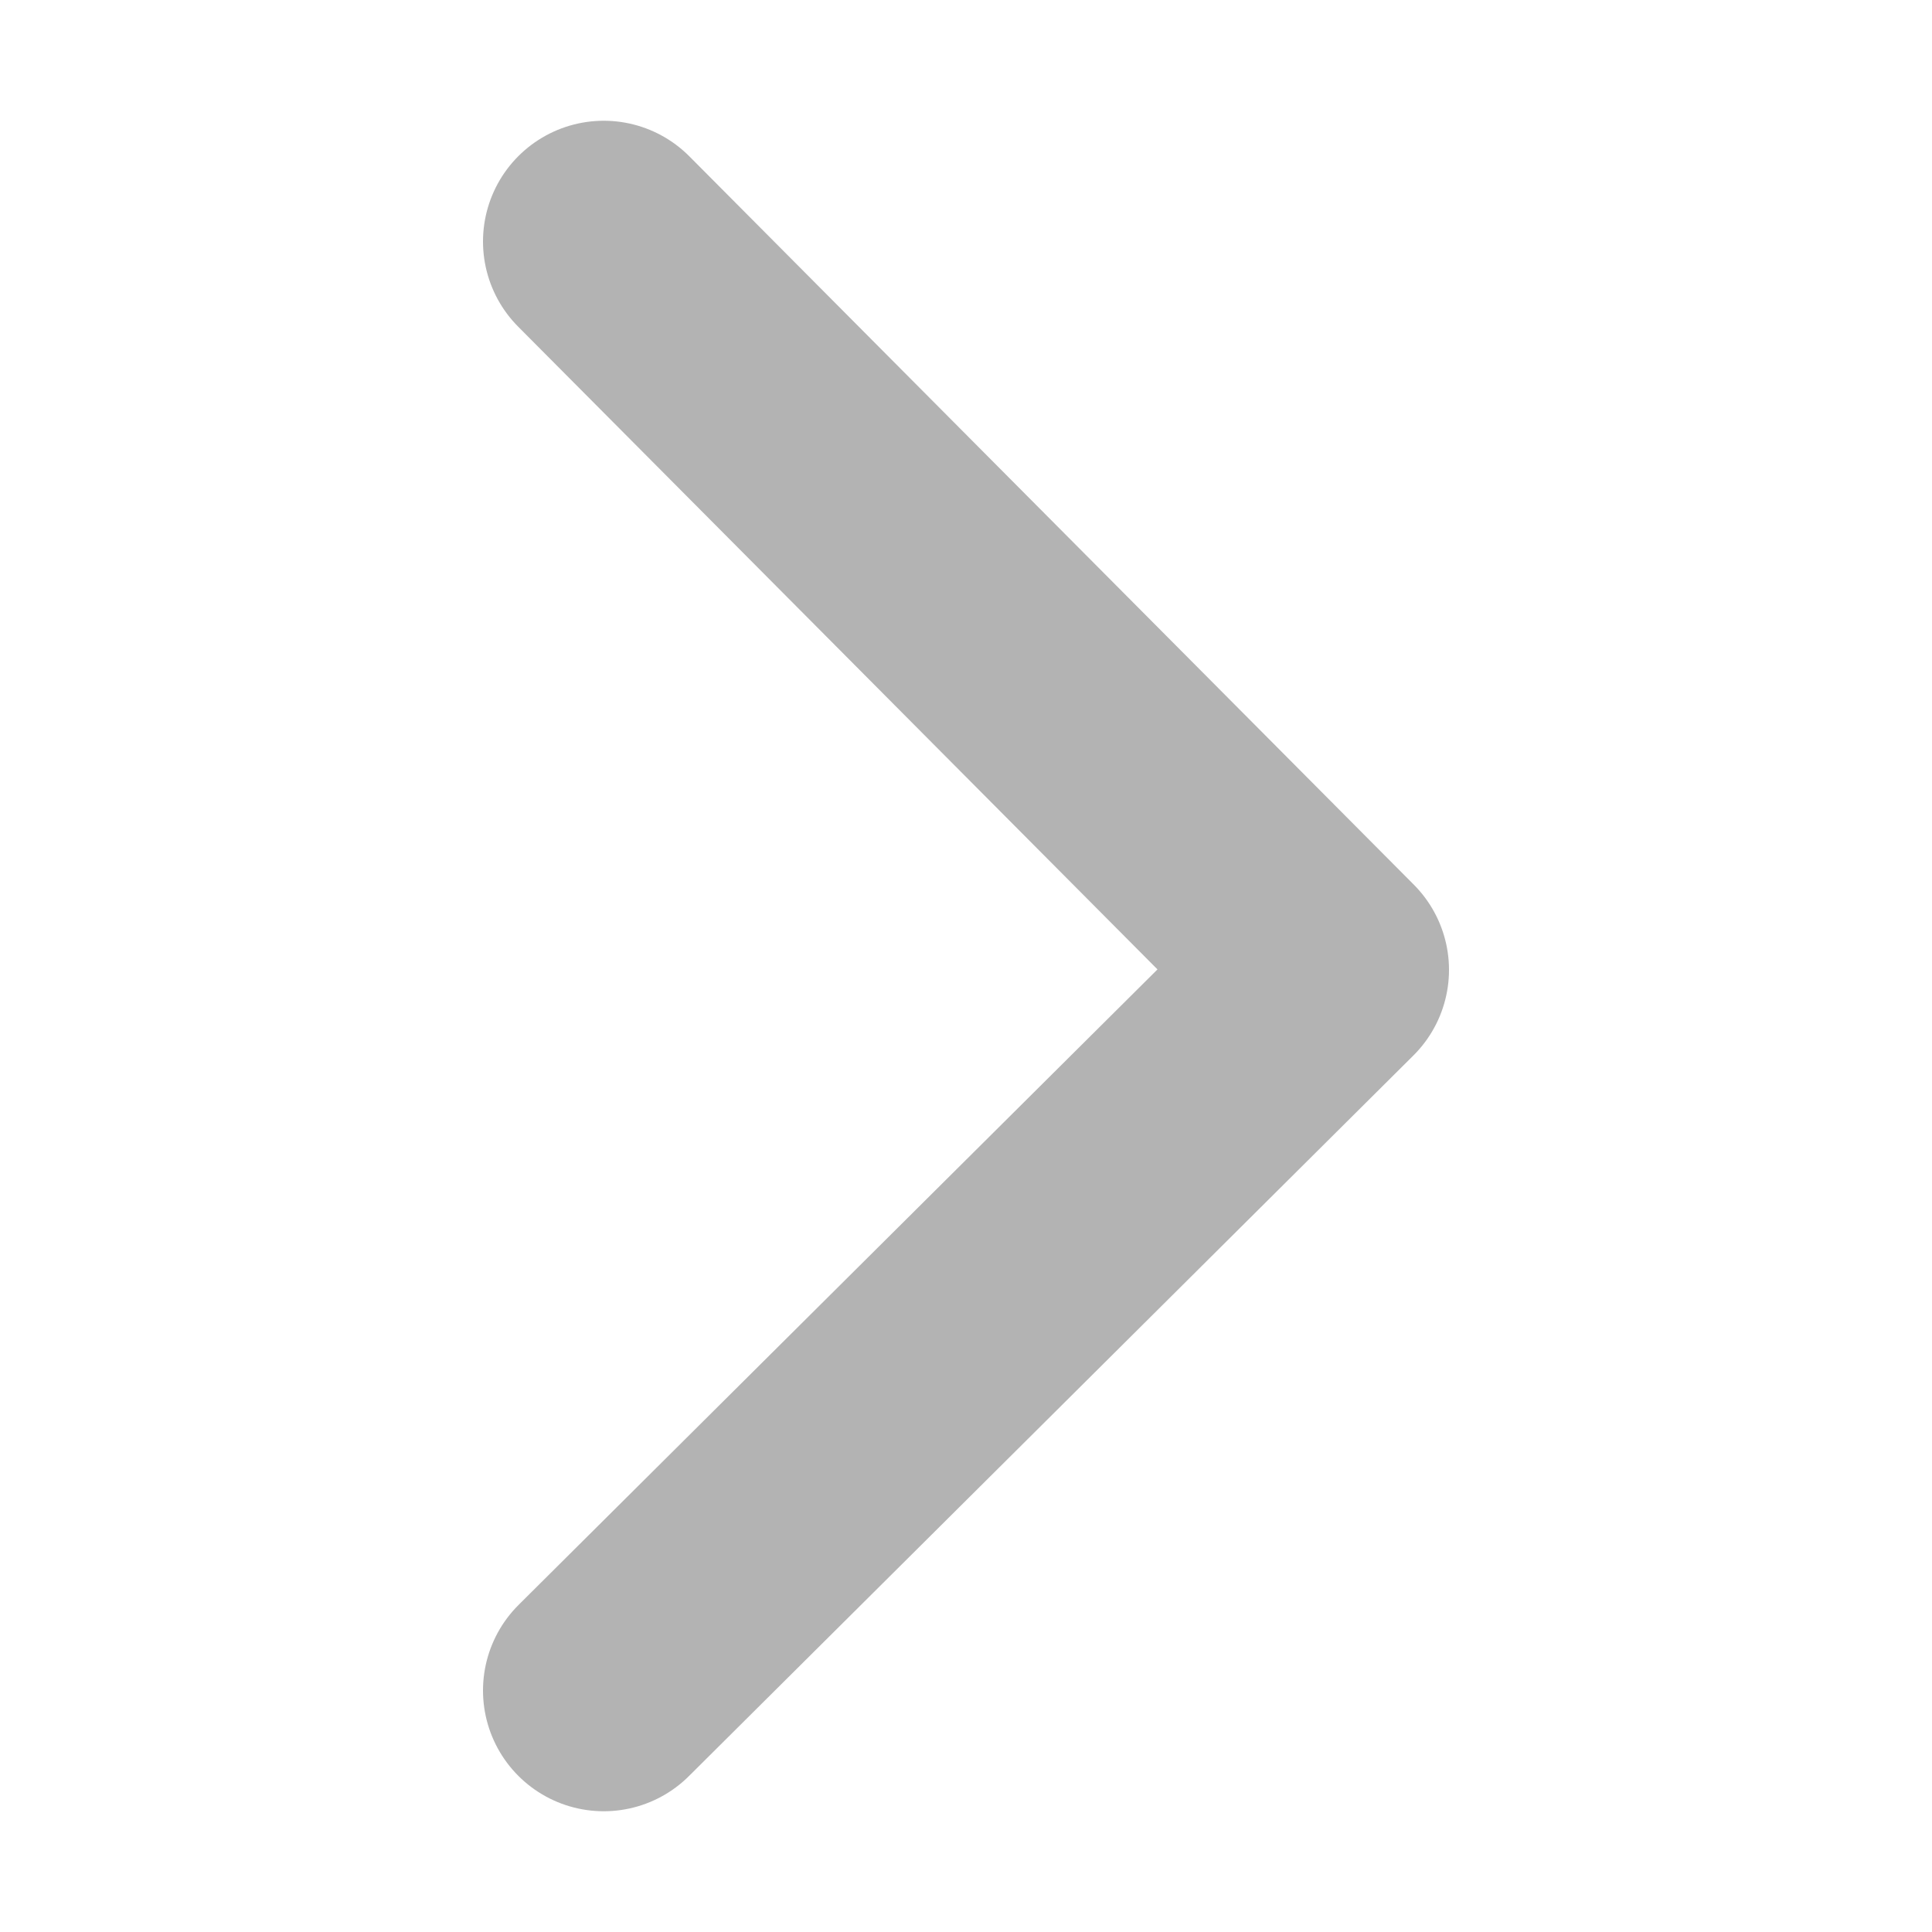 <svg width="8" height="8" viewBox="0 0 8 8" fill="none" xmlns="http://www.w3.org/2000/svg">
<path d="M2.5 1L5.5 4.016L2.5 7" stroke="black" stroke-opacity="0.3" stroke-linecap="round" stroke-linejoin="round"/>
</svg>
